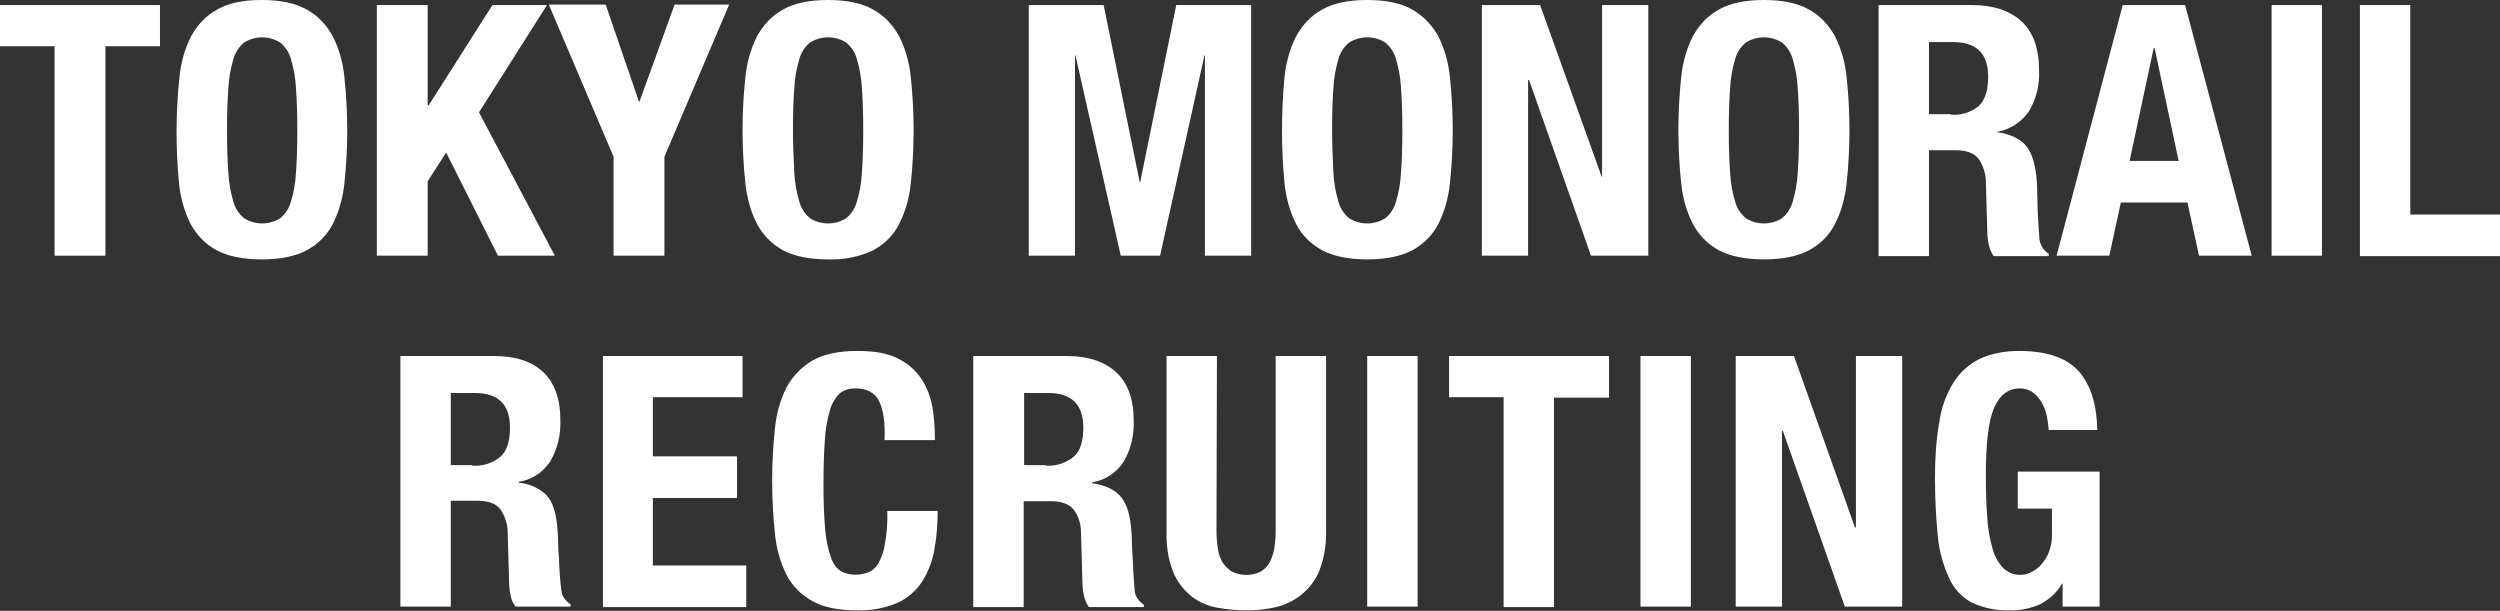 <?xml version="1.0" encoding="UTF-8"?><svg id="a" xmlns="http://www.w3.org/2000/svg" viewBox="0 0 540.7 132.1"><rect x="0" y="0" width="540.7" height="132.1" fill="#333333" stroke="none"/><defs><style>.b{fill:#fff;}</style></defs><polygon class="b" points="0 10 11.8 10 11.8 55.3 22.8 55.3 22.8 10 34.6 10 34.6 1.1 0 1.1 0 10"/><path class="b" d="m72,7.9c-1.3-2.4-3.2-4.5-5.6-5.8C64,.7,60.7,0,56.6,0s-7.3.7-9.7,2.1c-2.4,1.3-4.3,3.4-5.6,5.8-1.4,2.8-2.2,5.8-2.5,8.9-.8,7.6-.8,15.2-.1,22.7.3,3.1,1.1,6.1,2.5,8.9,1.3,2.4,3.2,4.4,5.6,5.7,2.4,1.3,5.7,2,9.8,2s7.4-.7,9.8-2c2.4-1.3,4.4-3.3,5.6-5.7,1.4-2.8,2.2-5.8,2.5-8.9.8-7.5.8-15.1,0-22.7-.3-3.1-1.1-6.1-2.5-8.9Zm-8,29.6c-.1,2.1-.5,4.2-1.1,6.2-.4,1.4-1.2,2.6-2.3,3.5-2.4,1.5-5.4,1.5-7.8,0-1.1-.9-1.9-2.1-2.3-3.5-.6-2-1-4.1-1.1-6.2-.2-2.6-.3-5.6-.3-9.3s.1-6.8.3-9.3c.1-2.1.5-4.2,1.1-6.2.4-1.4,1.2-2.6,2.3-3.5,2.4-1.5,5.4-1.5,7.8,0,1.1.9,1.9,2.1,2.3,3.5.6,2,1,4.1,1.1,6.2.2,2.6.3,5.7.3,9.3s-.1,6.7-.3,9.3Z"/><polygon class="b" points="118.3 1.1 106.5 1.1 92.7 22.8 92.5 22.8 92.5 1.1 81.5 1.1 81.5 55.3 92.5 55.3 92.5 39.2 96.5 33 107.7 55.3 120 55.3 103.6 24.3 118.3 1.1"/><polygon class="b" points="138.3 22 138.2 22 131 1 118.7 1 132.7 33.9 132.7 55.3 143.7 55.3 143.7 33.9 157.7 1 145.9 1 138.3 22"/><path class="b" d="m194.5,7.9c-1.3-2.4-3.2-4.5-5.6-5.8C186.5.7,183.2,0,179.1,0s-7.4.7-9.8,2.1c-2.4,1.3-4.3,3.4-5.6,5.8-1.4,2.8-2.2,5.8-2.5,8.9-.8,7.6-.8,15.2,0,22.7.3,3.1,1.1,6.1,2.5,8.9,1.3,2.4,3.2,4.4,5.6,5.7,2.4,1.3,5.7,2,9.8,2,3.4.1,6.7-.5,9.8-2,2.4-1.3,4.4-3.3,5.6-5.7,1.4-2.8,2.2-5.8,2.5-8.9.8-7.5.8-15.1,0-22.7-.3-3.1-1.1-6.1-2.5-8.9Zm-8.1,29.6c-.1,2.1-.5,4.2-1.1,6.2-.4,1.4-1.2,2.6-2.3,3.5-2.4,1.5-5.4,1.5-7.8,0-1.1-.9-1.9-2.1-2.3-3.5-.6-2-1-4.1-1.1-6.2-.1-2.6-.3-5.6-.3-9.3s.1-6.8.3-9.3c.1-2.1.5-4.2,1.1-6.2.4-1.4,1.2-2.6,2.3-3.5,2.4-1.5,5.4-1.5,7.8,0,1.1.9,1.9,2.1,2.3,3.5.6,2,1,4.1,1.1,6.2.2,2.6.3,5.7.3,9.3s-.1,6.7-.3,9.3Z"/><polygon class="b" points="246.6 39.4 246.5 39.4 238.7 1.1 222.5 1.1 222.5 55.3 232.5 55.3 232.5 12 232.6 12 242.4 55.3 250.9 55.3 260.5 12 260.6 12 260.6 55.3 270.6 55.3 270.6 1.1 254.4 1.1 246.6 39.4"/><path class="b" d="m311.1,7.9c-1.3-2.4-3.2-4.4-5.6-5.8C303.1.7,299.8,0,295.7,0s-7.4.7-9.8,2.1c-2.4,1.3-4.3,3.4-5.6,5.8-1.4,2.8-2.2,5.8-2.5,8.9-.7,7.6-.7,15.2,0,22.7.3,3.1,1.1,6.1,2.5,8.9,1.2,2.4,3.2,4.4,5.6,5.7,2.4,1.3,5.7,2,9.8,2s7.4-.7,9.8-2c2.4-1.3,4.4-3.3,5.6-5.7,1.4-2.8,2.2-5.8,2.5-8.9.8-7.5.8-15.1,0-22.7-.3-3.1-1.1-6.1-2.5-8.9Zm-8.1,29.6c-.1,2.1-.5,4.2-1.1,6.2-.4,1.4-1.2,2.6-2.3,3.5-2.4,1.5-5.4,1.5-7.8,0-1.1-.9-1.9-2.1-2.3-3.5-.6-2-1-4.1-1.1-6.2-.1-2.6-.3-5.6-.3-9.3s.1-6.8.3-9.3c.1-2.1.5-4.2,1.1-6.2.4-1.4,1.2-2.6,2.3-3.5,2.4-1.5,5.4-1.5,7.8,0,1.1.9,1.9,2.1,2.3,3.5.6,2,1,4.1,1.1,6.2.2,2.6.3,5.7.3,9.3s-.1,6.7-.3,9.3Z"/><polygon class="b" points="346.5 38.2 346.4 38.2 333.1 1.1 320.5 1.1 320.5 55.3 330.5 55.3 330.5 17.3 330.7 17.3 344.1 55.3 356.5 55.3 356.5 1.1 346.5 1.1 346.5 38.2"/><path class="b" d="m396.9,7.9c-1.3-2.4-3.2-4.5-5.6-5.8C388.9.7,385.6,0,381.5,0s-7.4.7-9.8,2.1c-2.4,1.3-4.3,3.4-5.6,5.8-1.4,2.8-2.2,5.8-2.5,8.9-.8,7.6-.8,15.2,0,22.7.3,3.1,1.1,6.1,2.5,8.9,1.3,2.4,3.2,4.4,5.6,5.7,2.4,1.3,5.7,2,9.8,2s7.4-.7,9.8-2c2.4-1.3,4.4-3.3,5.6-5.7,1.4-2.8,2.2-5.8,2.5-8.9.8-7.5.8-15.1,0-22.7-.3-3.1-1.1-6.1-2.5-8.9Zm-8.1,29.6c-.1,2.1-.5,4.2-1.1,6.2-.4,1.4-1.2,2.6-2.3,3.5-2.4,1.5-5.4,1.5-7.8,0-1.1-.9-1.9-2.1-2.3-3.5-.6-2-1-4.1-1.1-6.2-.2-2.6-.3-5.6-.3-9.3s.1-6.8.3-9.3c.1-2.1.5-4.2,1.1-6.2.4-1.4,1.2-2.6,2.3-3.5,2.4-1.5,5.4-1.5,7.8,0,1.1.9,1.9,2.1,2.3,3.5.6,2,1,4.1,1.1,6.2.2,2.6.3,5.7.3,9.3s-.1,6.7-.3,9.3Z"/><path class="b" d="m441.1,51.8c-.1-1.5-.3-3.7-.4-6.6,0-1.5-.1-2.8-.1-4s-.1-2.3-.2-3.3c-.4-3-1.1-5.2-2.4-6.6-1.3-1.4-3.3-2.3-6-2.7v-.1c2.8-.5,5.2-2.1,6.8-4.4,1.6-2.7,2.4-5.8,2.2-9,0-4.7-1.3-8.2-3.8-10.5s-6.1-3.5-10.6-3.5h-20.3v54.3h10.9v-22.9h5.8c2.3,0,3.9.6,4.9,1.8,1,1.5,1.6,3.2,1.6,5l.3,10.4c0,1.1.1,2.1.3,3.1.2.9.5,1.8,1.1,2.6h11.9v-.5c-1.1-.7-1.8-1.8-2-3.1Zm-13.1-28.9c-1.7,1.4-3.9,2.1-6.1,1.9v-.1h-4.7v-15.6h5.2c5.1,0,7.6,2.5,7.6,7.5,0,3-.7,5-2,6.3Z"/><path class="b" d="m459.1,1.1l-14.3,54.2h11.4l2.5-11.5h14.4l2.5,11.5h11.4l-14.4-54.2h-13.5Zm1.5,33.7l5.2-24.4h.2l5.2,24.4h-10.6Z"/><rect class="b" x="491.3" y="1.1" width="10.9" height="54.2"/><polygon class="b" points="521.3 46.4 521.3 1.1 510.4 1.1 510.4 55.4 540.7 55.4 540.7 46.4 521.3 46.4"/><path class="b" d="m121.4,127.6c-.2-1.5-.4-3.7-.5-6.6-.1-1.5-.2-2.8-.2-4s-.1-2.3-.2-3.3c-.3-3-1-5.2-2.3-6.6-1.6-1.6-3.8-2.5-6-2.7v-.2c2.8-.4,5.2-2,6.8-4.4,1.6-2.7,2.3-5.8,2.2-8.9,0-4.7-1.3-8.2-3.8-10.5s-6-3.4-10.6-3.4h-20.2v54.2h10.9v-22.9h5.8c2.3,0,3.9.6,4.9,1.8,1,1.5,1.6,3.2,1.6,5l.3,10.4c0,1.1.1,2.1.3,3.1.1.9.5,1.8,1.1,2.6h11.9v-.5c-1.1-.7-1.9-1.8-2-3.1Zm-13.2-28.8c-1.7,1.4-3.9,2.1-6.1,1.9v-.1h-4.6v-15.6h5.2c5.1,0,7.6,2.5,7.6,7.5,0,3-.7,5.1-2.1,6.3Z"/><polygon class="b" points="141.2 107.7 159.4 107.7 159.4 98.7 141.2 98.7 141.2 85.9 160.6 85.9 160.6 77 130.4 77 130.4 131.3 161.4 131.3 161.4 122.3 141.2 122.3 141.2 107.7"/><path class="b" d="m191.4,117.6c-.2,1.5-.7,2.9-1.4,4.2-.5.9-1.3,1.6-2.2,2-.9.3-1.8.5-2.7.5-1.1,0-2.2-.2-3.1-.7-1-.6-1.8-1.6-2.2-2.8-.7-1.9-1.1-3.9-1.3-5.9-.3-3.3-.4-6.6-.4-9.9,0-3.9.1-7.1.3-9.8.1-2.2.5-4.4,1.1-6.5.4-1.4,1.1-2.6,2.1-3.6,1-.8,2.2-1.1,3.4-1.1,2.4,0,4.2.9,5.1,2.7.9,1.8,1.4,4.6,1.2,8.5h10.9c0-2.1-.1-4.2-.4-6.3-.3-2.2-1-4.4-2.1-6.3-1.2-2-2.9-3.7-5-4.8-2.2-1.3-5.3-1.9-9.2-1.9-4.1,0-7.4.7-9.8,2.1-2.4,1.4-4.3,3.4-5.6,5.8-1.4,2.8-2.2,5.8-2.5,8.9-.8,7.5-.8,15.1,0,22.7.3,3.1,1.1,6.1,2.5,8.9,1.2,2.4,3.2,4.4,5.6,5.7,2.4,1.4,5.7,2,9.8,2,3,.1,6-.5,8.8-1.7,2.1-1,3.9-2.6,5.2-4.6,1.3-2.1,2.2-4.5,2.6-6.9.5-2.7.7-5.5.7-8.3h-10.9c.1,2.4-.1,4.8-.5,7.1Z"/><path class="b" d="m245.4,127.7c-.1-1.5-.3-3.7-.4-6.6-.1-1.5-.2-2.8-.2-4s-.1-2.3-.2-3.3c-.3-3-1.1-5.2-2.4-6.6-1.3-1.4-3.3-2.3-6-2.7v-.2c2.8-.4,5.2-2,6.8-4.4,1.6-2.7,2.3-5.8,2.2-8.9,0-4.7-1.3-8.2-3.8-10.5-2.5-2.3-6.1-3.5-10.6-3.5h-20.3v54.3h10.9v-22.9h5.9c2.3,0,3.9.6,4.9,1.8,1.1,1.5,1.6,3.2,1.6,5l.3,10.4c0,1.1.1,2.1.3,3.1.2.9.5,1.8,1.1,2.6h11.9v-.5c-1.1-.7-1.9-1.8-2-3.1Zm-13.2-28.9c-1.8,1.4-3.9,2.1-6.1,1.9v-.1h-4.6v-15.6h5.2c5.1,0,7.6,2.5,7.6,7.5,0,3-.7,5.1-2.1,6.3Z"/><path class="b" d="m275.9,114.8c0,1.3-.1,2.6-.3,3.8-.2,1.1-.5,2.1-1,3-.4.8-1.1,1.5-1.9,2-2,1-4.3,1-6.3,0-.8-.5-1.5-1.2-2-2-.5-.9-.9-1.9-1-3-.2-1.3-.3-2.5-.3-3.8l.1-37.8h-10.9v37.7c-.1,3,.3,6.1,1.4,8.9.8,2.1,2.2,3.9,3.9,5.3,1.6,1.3,3.5,2.1,5.5,2.5,2.2.4,4.3.6,6.5.6,2.1,0,4.3-.2,6.4-.7,2-.5,3.9-1.4,5.5-2.7,1.7-1.4,3.1-3.2,3.9-5.3,1-2.7,1.5-5.6,1.4-8.5v-37.8h-10.9v37.8Z"/><rect class="b" x="295.7" y="77" width="10.9" height="54.2"/><polygon class="b" points="313.4 85.9 325.2 85.9 325.2 131.3 336.1 131.3 336.1 86 348 86 348 77 313.4 77 313.4 85.9"/><rect class="b" x="354.8" y="77" width="10.9" height="54.2"/><polygon class="b" points="401.4 114.1 401.2 114.1 388 77 375.4 77 375.4 131.2 385.4 131.2 385.4 93.2 385.6 93.2 399 131.2 411.4 131.2 411.4 77 401.4 77 401.4 114.1"/><path class="b" d="m436.4,102v8h7.4v5.7c0,1.3-.2,2.6-.7,3.8-.4,1-1,1.9-1.7,2.7-.6.7-1.4,1.2-2.2,1.6-2,1-4.4.6-6-1-1.1-1.2-1.9-2.7-2.3-4.3-.6-2.2-1-4.4-1.1-6.7-.2-2.6-.3-5.6-.3-8.8,0-6.8.5-11.7,1.7-14.6s3.1-4.4,5.7-4.4c1,0,2,.3,2.8.9s1.4,1.3,1.9,2.2c.5.9.9,1.9,1.1,2.9s.3,2,.4,3h10.5c-.1-5.5-1.4-9.7-4-12.7-2.6-2.9-6.9-4.4-12.9-4.4-3,0-6,.5-8.7,1.8-2.3,1.2-4.3,3-5.6,5.2-1.6,2.6-2.6,5.6-3,8.6-.7,4-.9,8-.9,12,0,4.1.2,8.3.6,12.4.3,3.1,1.1,6.2,2.4,9,1,2.3,2.7,4.2,4.9,5.4,2.6,1.2,5.4,1.8,8.2,1.7,2.2.1,4.5-.4,6.6-1.3,2-1,3.7-2.6,4.8-4.5h.1v5h8v-29.2h-17.7Z"/></svg>